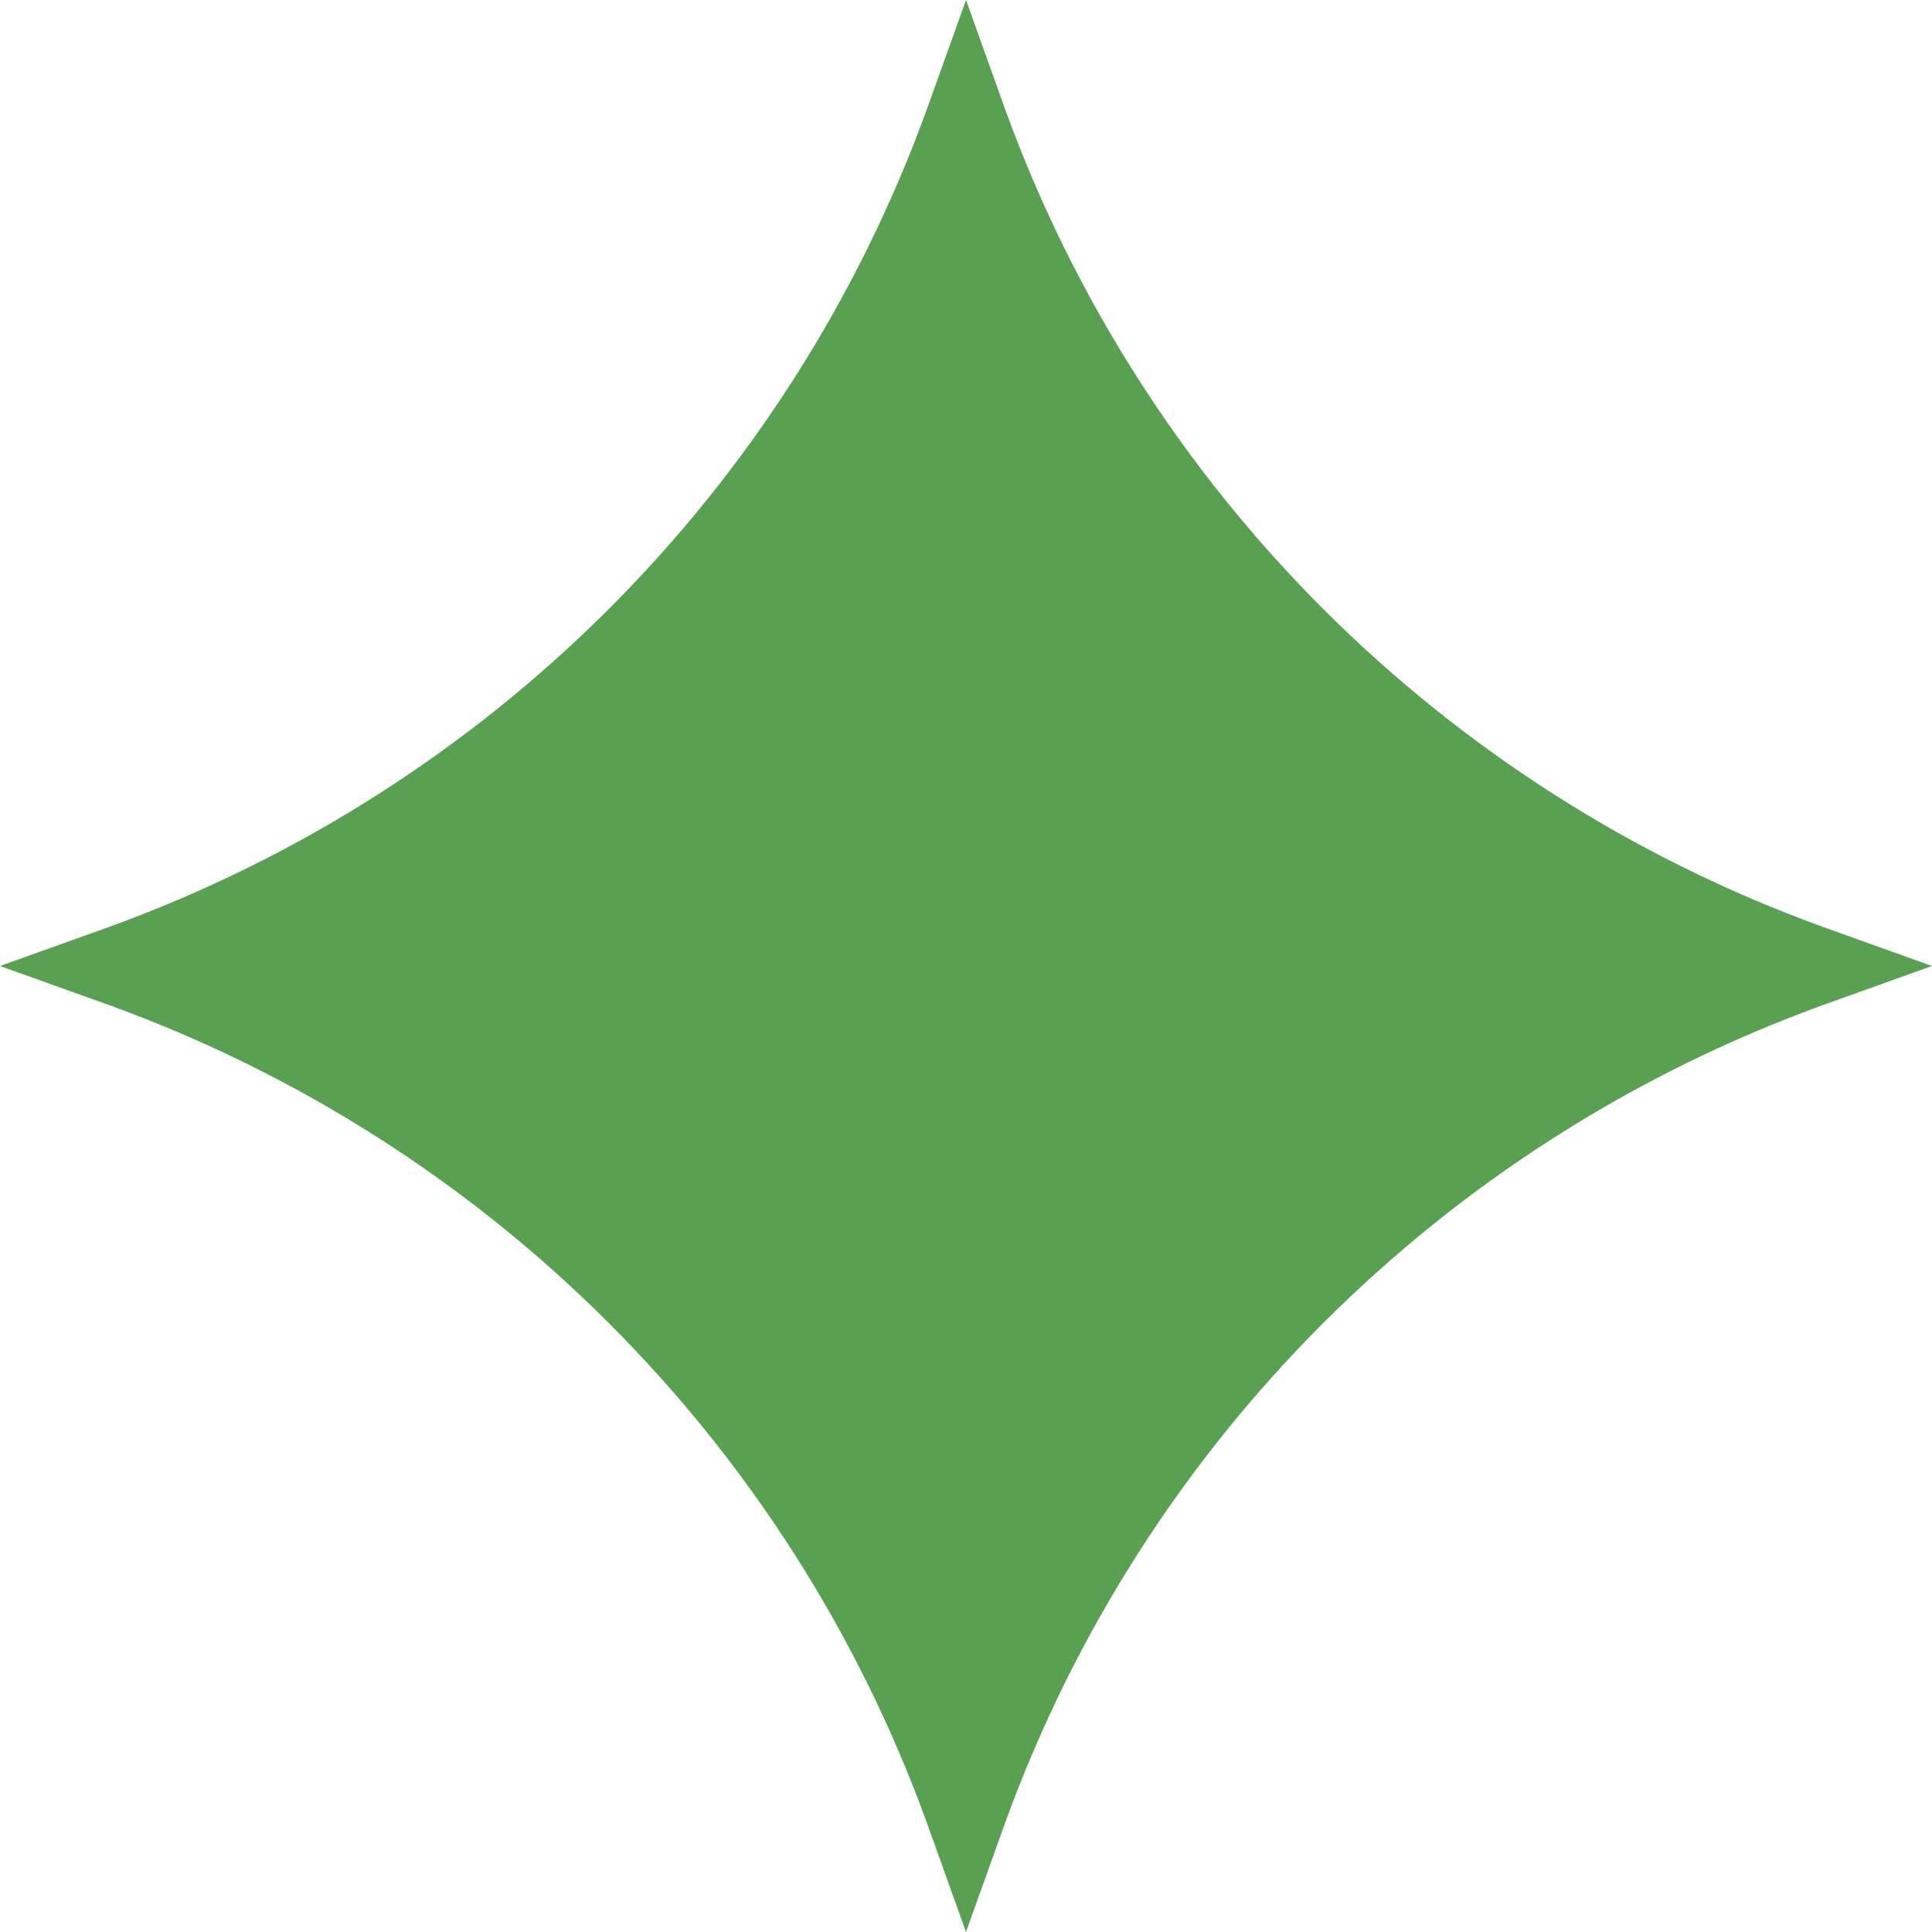 <?xml version="1.0" encoding="UTF-8"?> <svg xmlns="http://www.w3.org/2000/svg" width="34" height="34" viewBox="0 0 34 34" fill="none"><path fill-rule="evenodd" clip-rule="evenodd" d="M34 17L32.083 16.313C25.392 13.889 20.111 8.609 17.687 1.917L17 0L16.313 1.917C13.889 8.609 8.609 13.889 1.917 16.313L0 17L1.917 17.687C8.609 20.111 13.889 25.392 16.313 32.083L17 34L17.687 32.083C20.111 25.392 25.392 20.111 32.083 17.687L34 17Z" fill="#5AA052"></path></svg> 